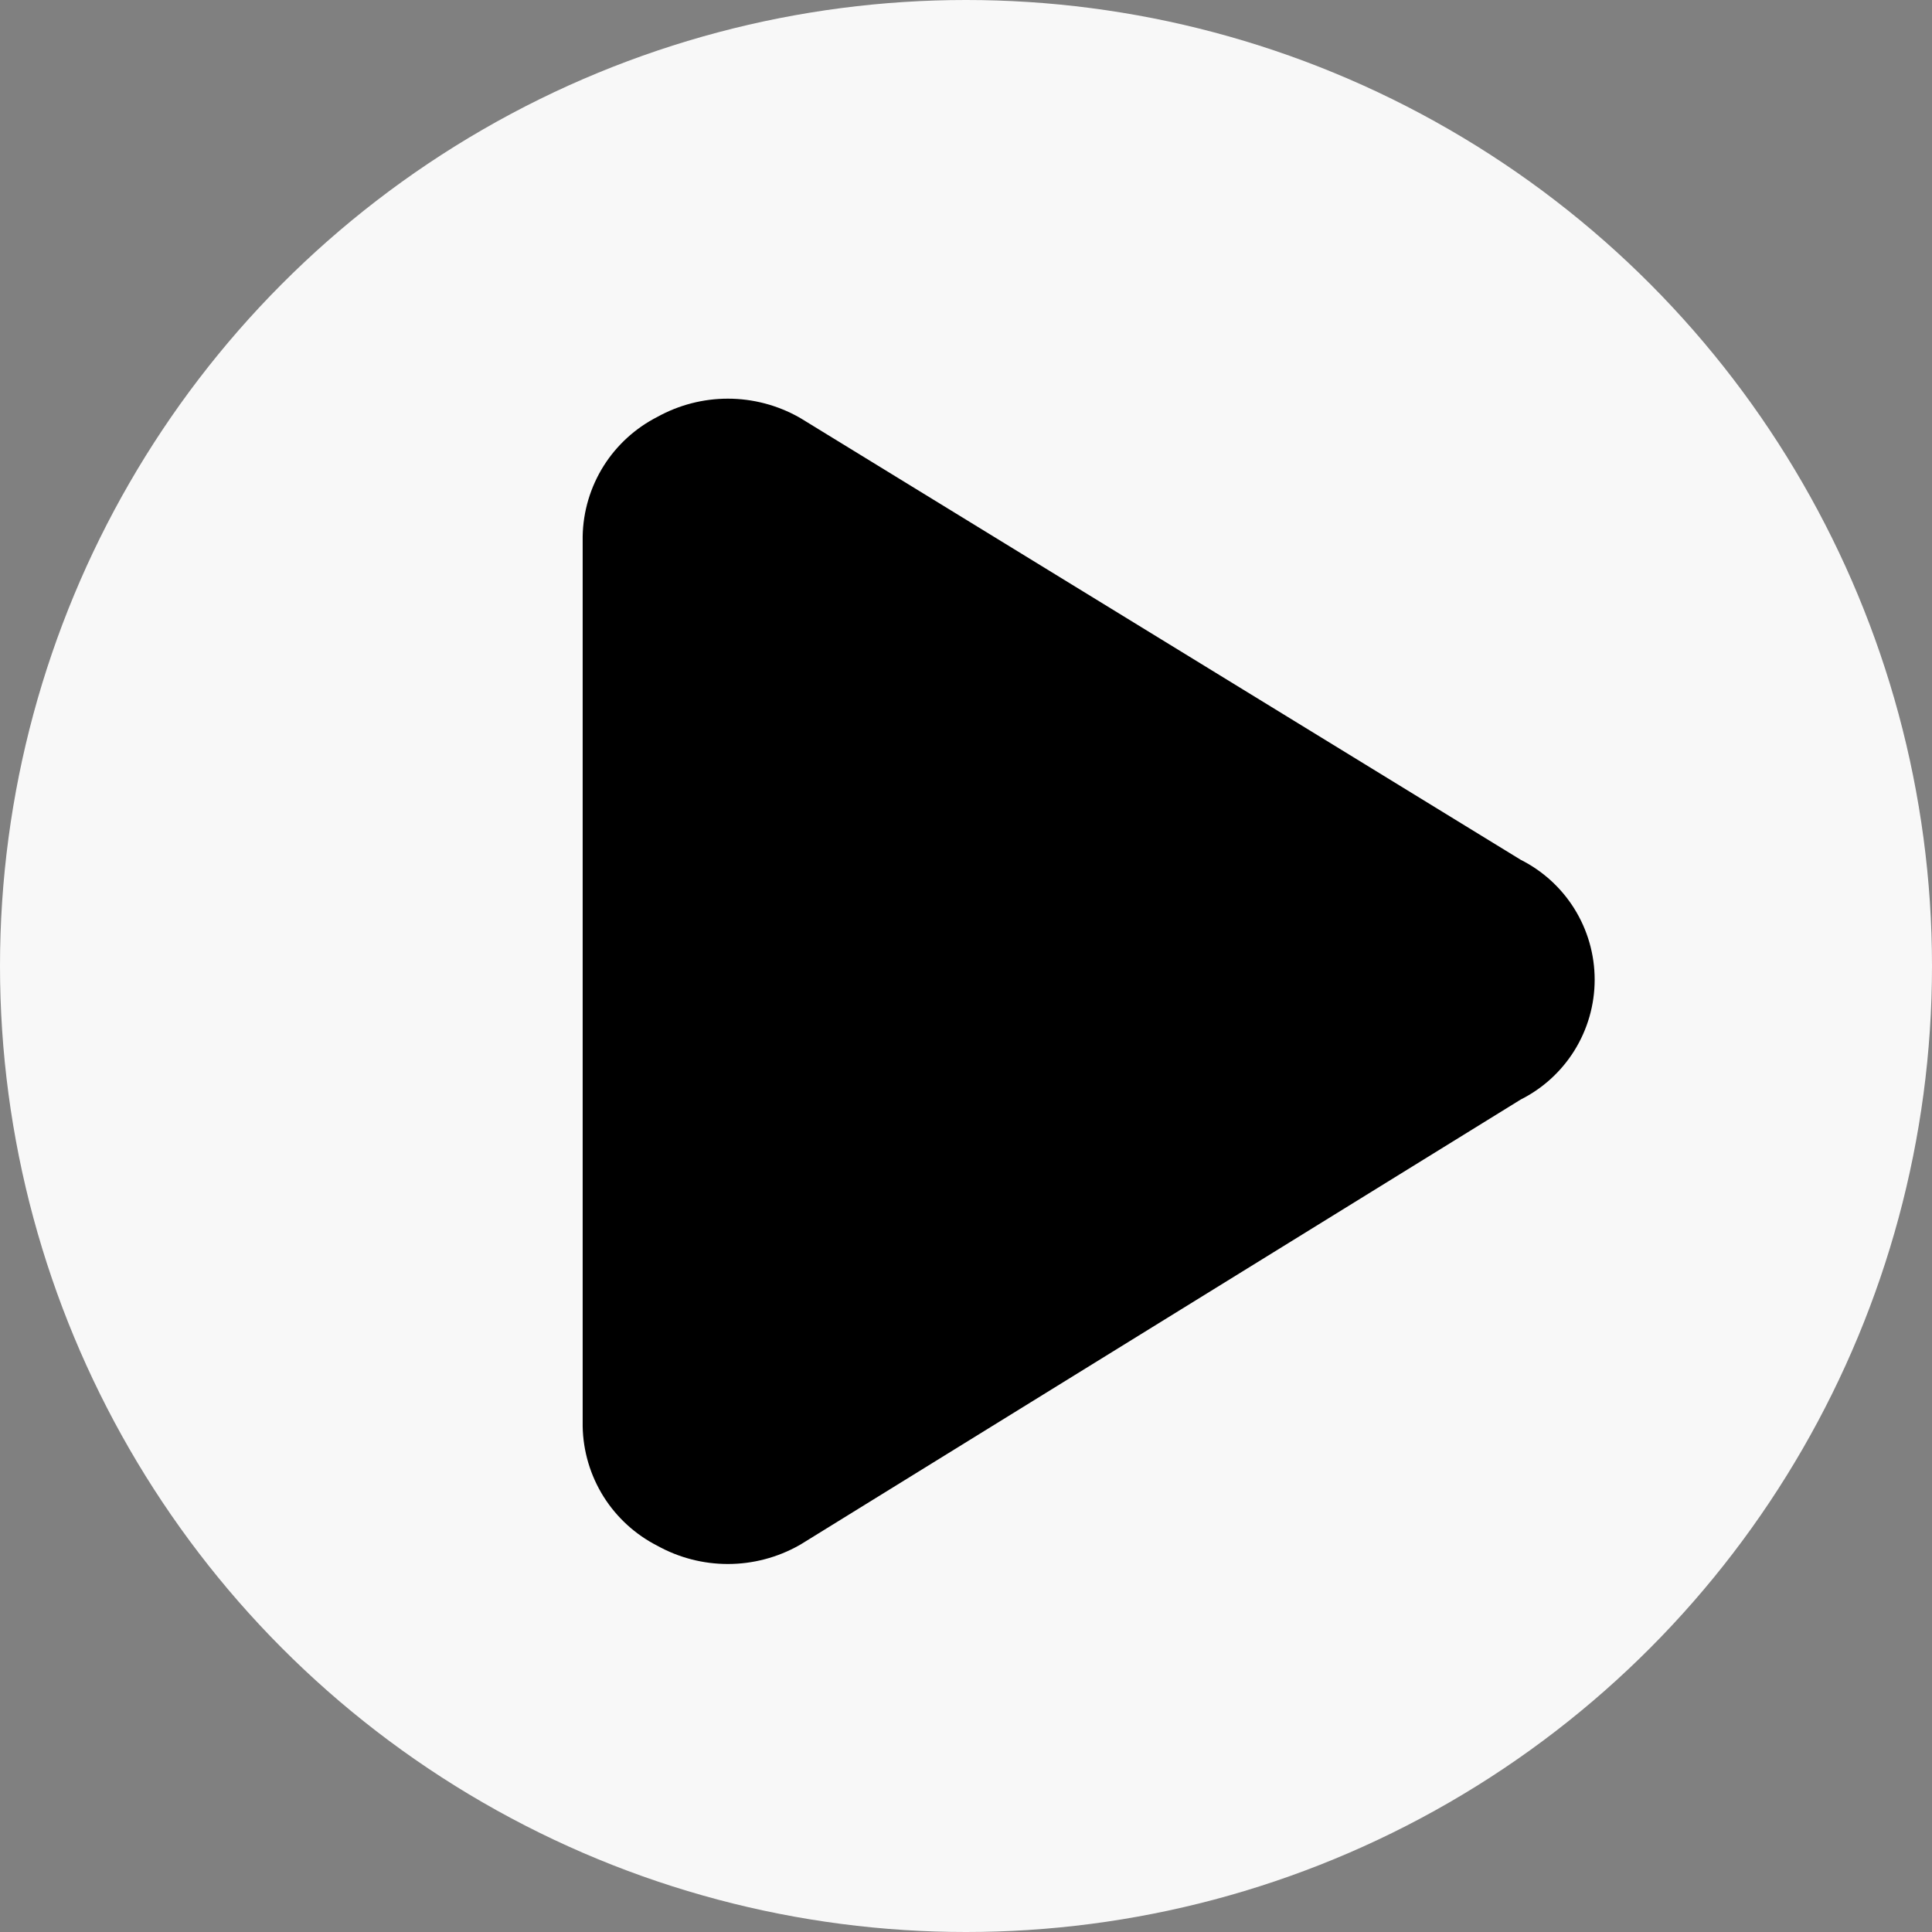 <?xml version="1.0" encoding="UTF-8"?> <svg xmlns="http://www.w3.org/2000/svg" width="63" height="63" viewBox="0 0 63 63" fill="none"><rect x="0" y="0" width="63" height="63" fill="#808080" stroke="none"/><circle cx="31.5" cy="31.5" r="31.5" fill="#F8F8F8"></circle><path fill-rule="evenodd" clip-rule="evenodd" d="M23.734 13C22.93 13 22.138 13.205 21.435 13.595C20.719 13.96 20.115 14.511 19.686 15.19C19.252 15.88 19.014 16.675 19 17.49L19 17.513V46.487L19 46.51C19.014 47.325 19.252 48.12 19.686 48.81C20.115 49.489 20.719 50.04 21.435 50.405C22.138 50.795 22.93 51 23.734 51C24.55 51 25.353 50.789 26.063 50.388C26.079 50.38 26.095 50.37 26.11 50.361L49.591 35.853C50.303 35.495 50.904 34.949 51.329 34.273C51.767 33.576 52 32.769 52 31.946C52 31.122 51.767 30.315 51.329 29.618C50.904 28.942 50.301 28.395 49.589 28.037L26.106 13.637C26.092 13.628 26.078 13.62 26.063 13.612C25.353 13.211 24.55 13 23.734 13Z" fill="black"></path></svg> 